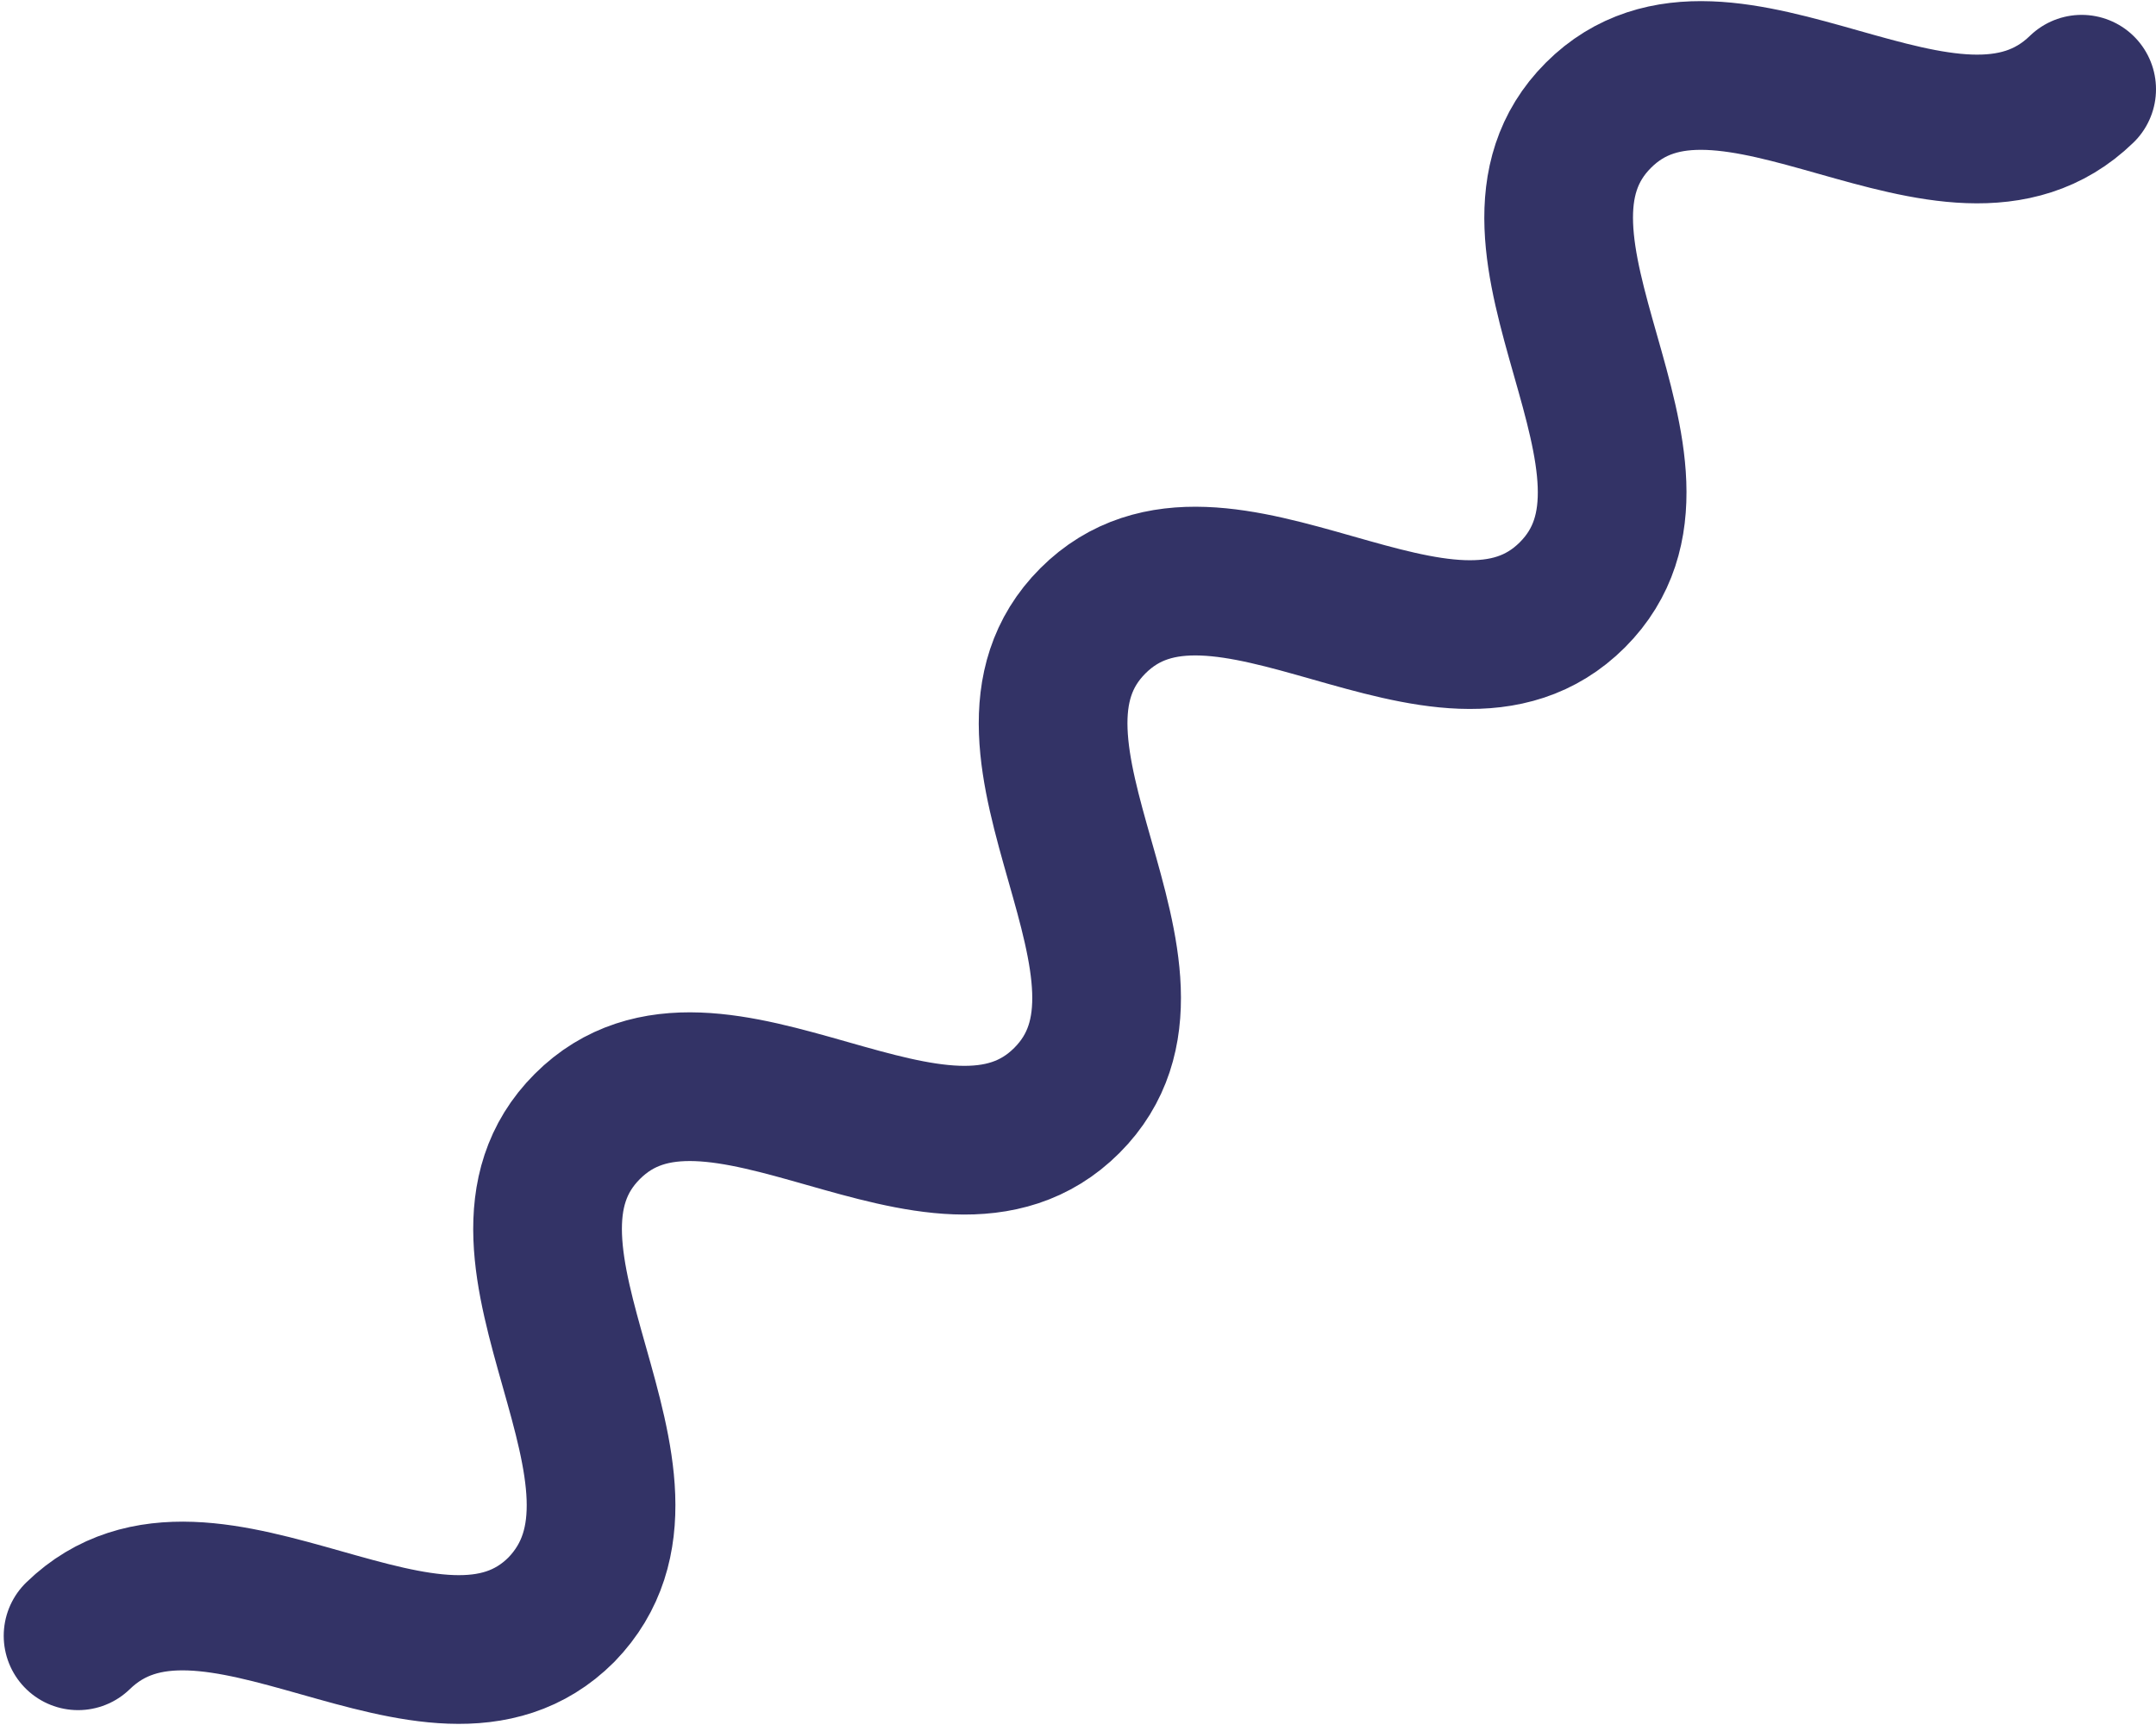 <?xml version="1.0" encoding="utf-8"?>
<!-- Generator: Adobe Illustrator 22.0.1, SVG Export Plug-In . SVG Version: 6.00 Build 0)  -->
<svg version="1.1" id="Layer_1" xmlns="http://www.w3.org/2000/svg" xmlns:xlink="http://www.w3.org/1999/xlink" x="0px" y="0px"
	 viewBox="0 0 58 46.4" style="enable-background:new 0 0 58 46.4;" xml:space="preserve">
<style type="text/css">
	.blue_helix{fill:none;stroke:#333366;stroke-width:4;stroke-linecap:round;stroke-linejoin:round;stroke-miterlimit:10;}
</style>
<g>
	<path class="blue_helix" d="M56,2.4C52.5,5.8,46.4-0.3,43,3.1c-3.4,3.4,2.7,9.5-0.7,12.9c-3.4,3.4-9.5-2.7-12.9,0.7
		c-3.4,3.4,2.7,9.5-0.7,12.9c-3.4,3.4-9.5-2.7-12.9,0.7c-3.4,3.4,2.7,9.5-0.7,13c-3.4,3.4-9.5-2.7-13,0.7"/>
</g>
</svg>
